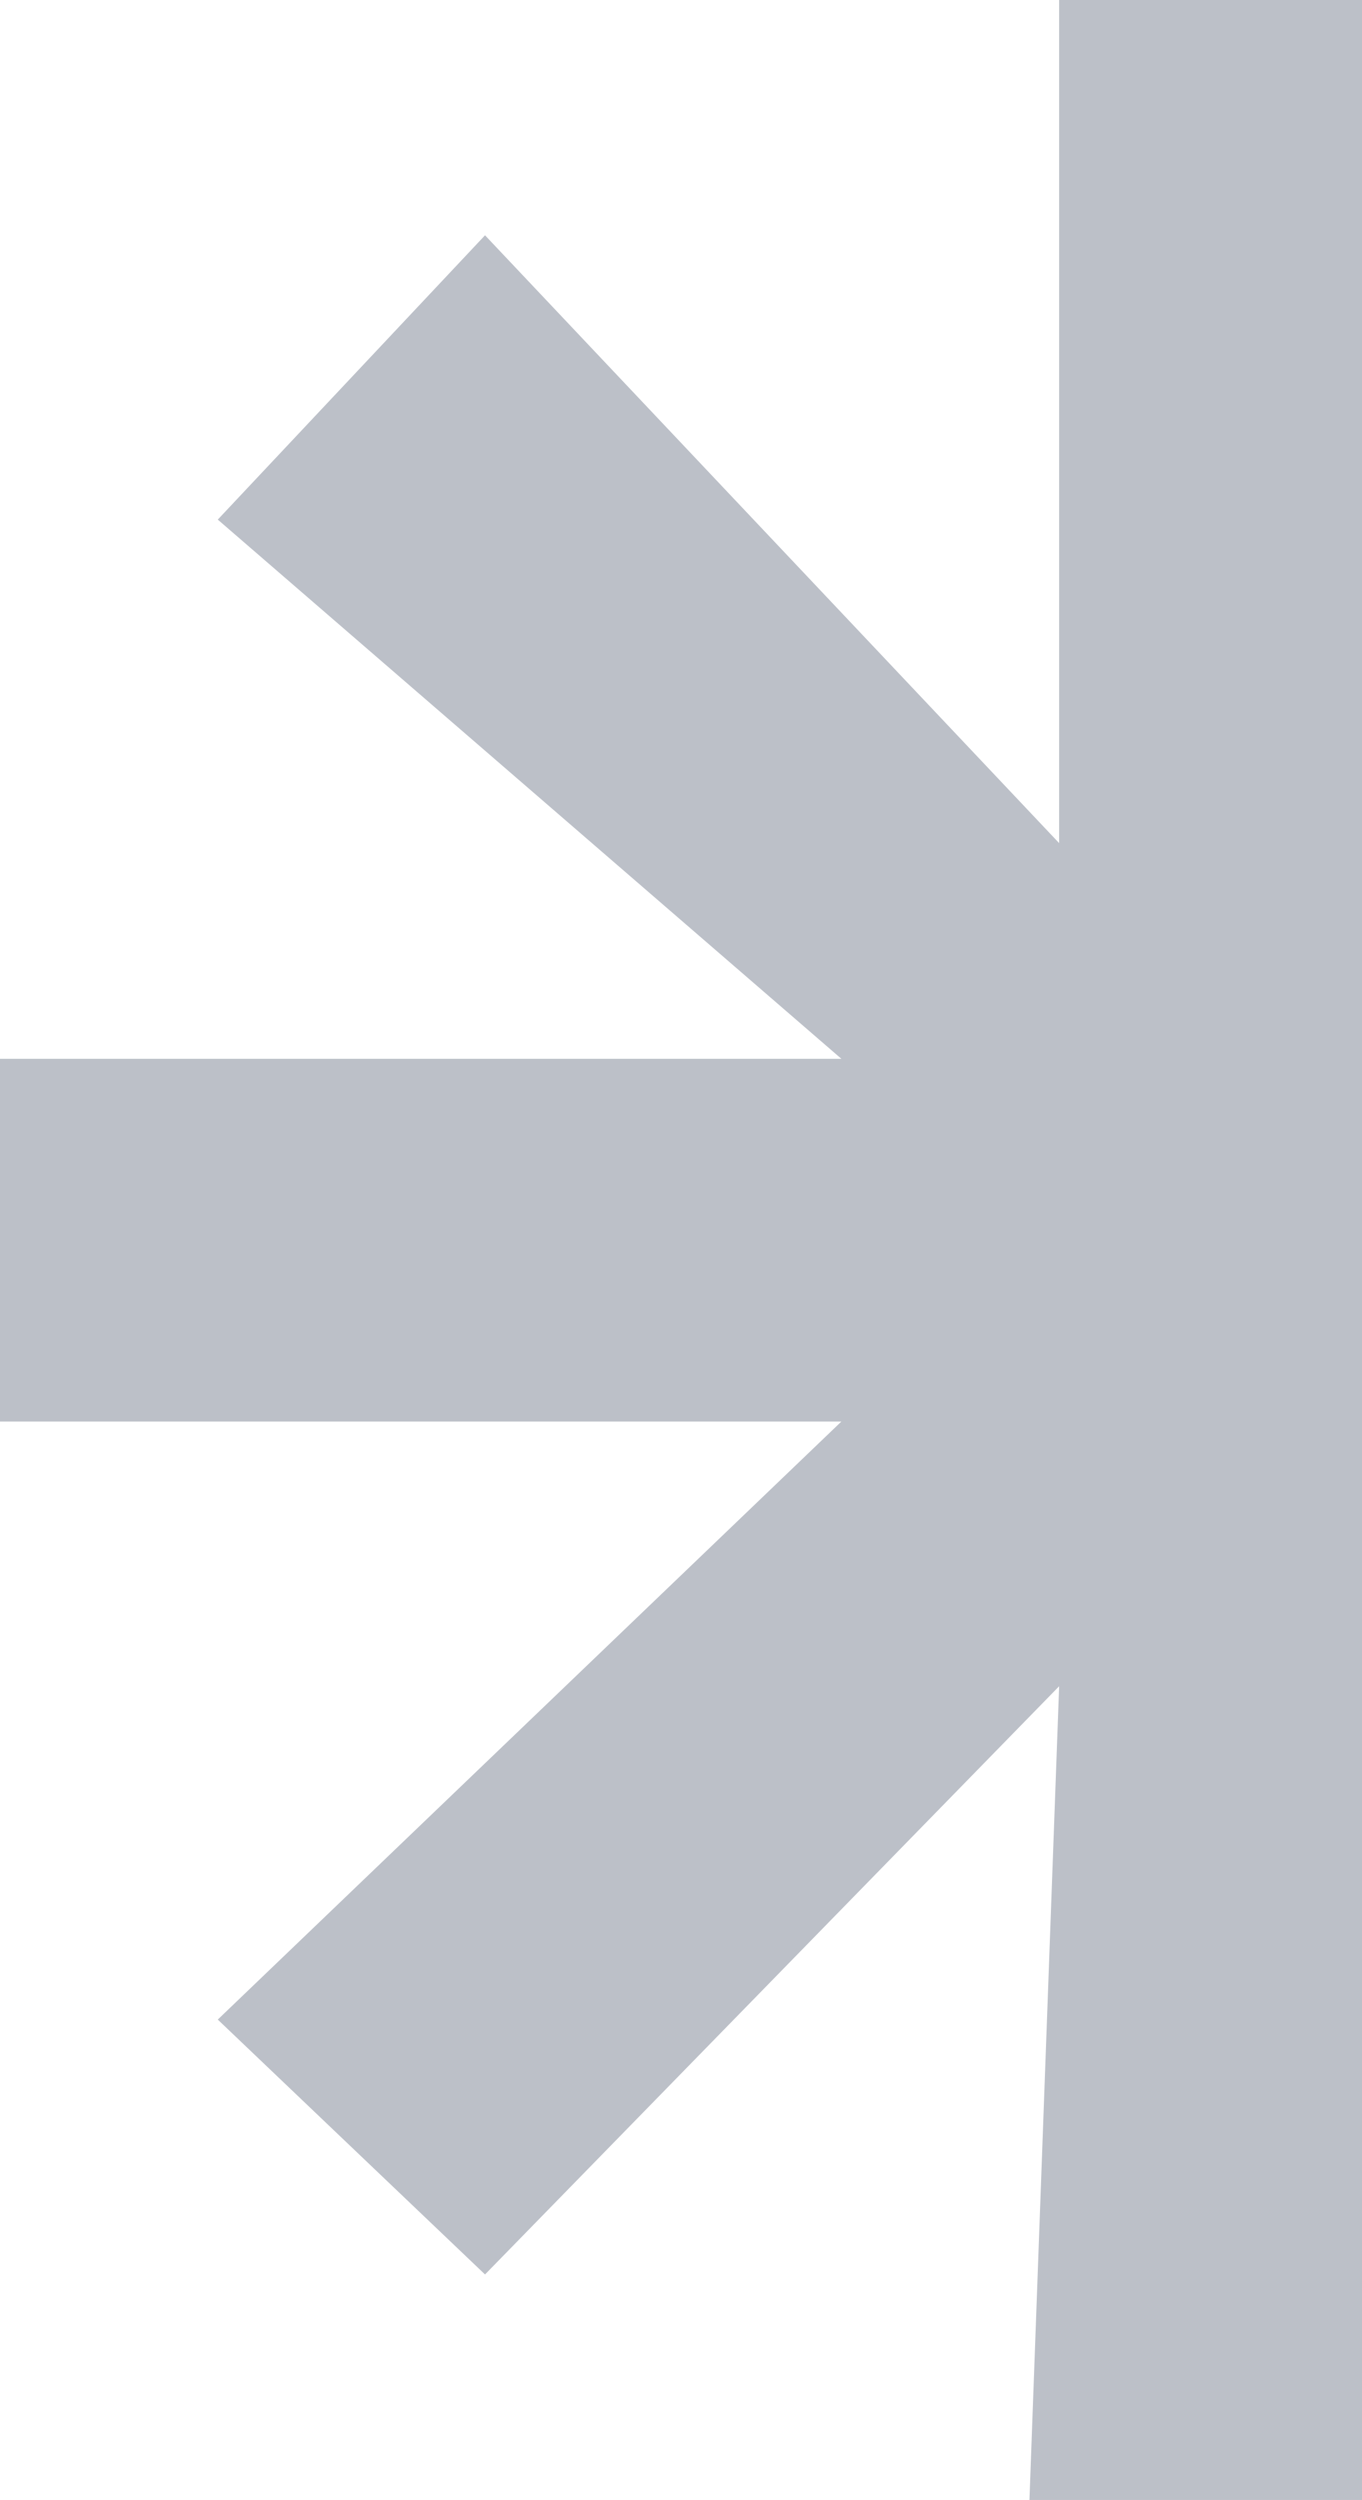 <svg width="91" height="167" viewBox="0 0 91 167" fill="none" xmlns="http://www.w3.org/2000/svg">
<path opacity="0.35" d="M70.765 0V56.322L32.406 15.718L14.55 34.71L56.215 70.729H0V94.961H56.215L14.55 134.91L32.406 151.937L70.765 112.643L68.781 167H94.574V112.643L134.255 151.937L151.45 134.91L111.108 94.961H166V70.729H113.753L151.45 34.71L134.255 15.718L94.574 56.322V0H70.765Z" fill="#404A62"/>
</svg>
